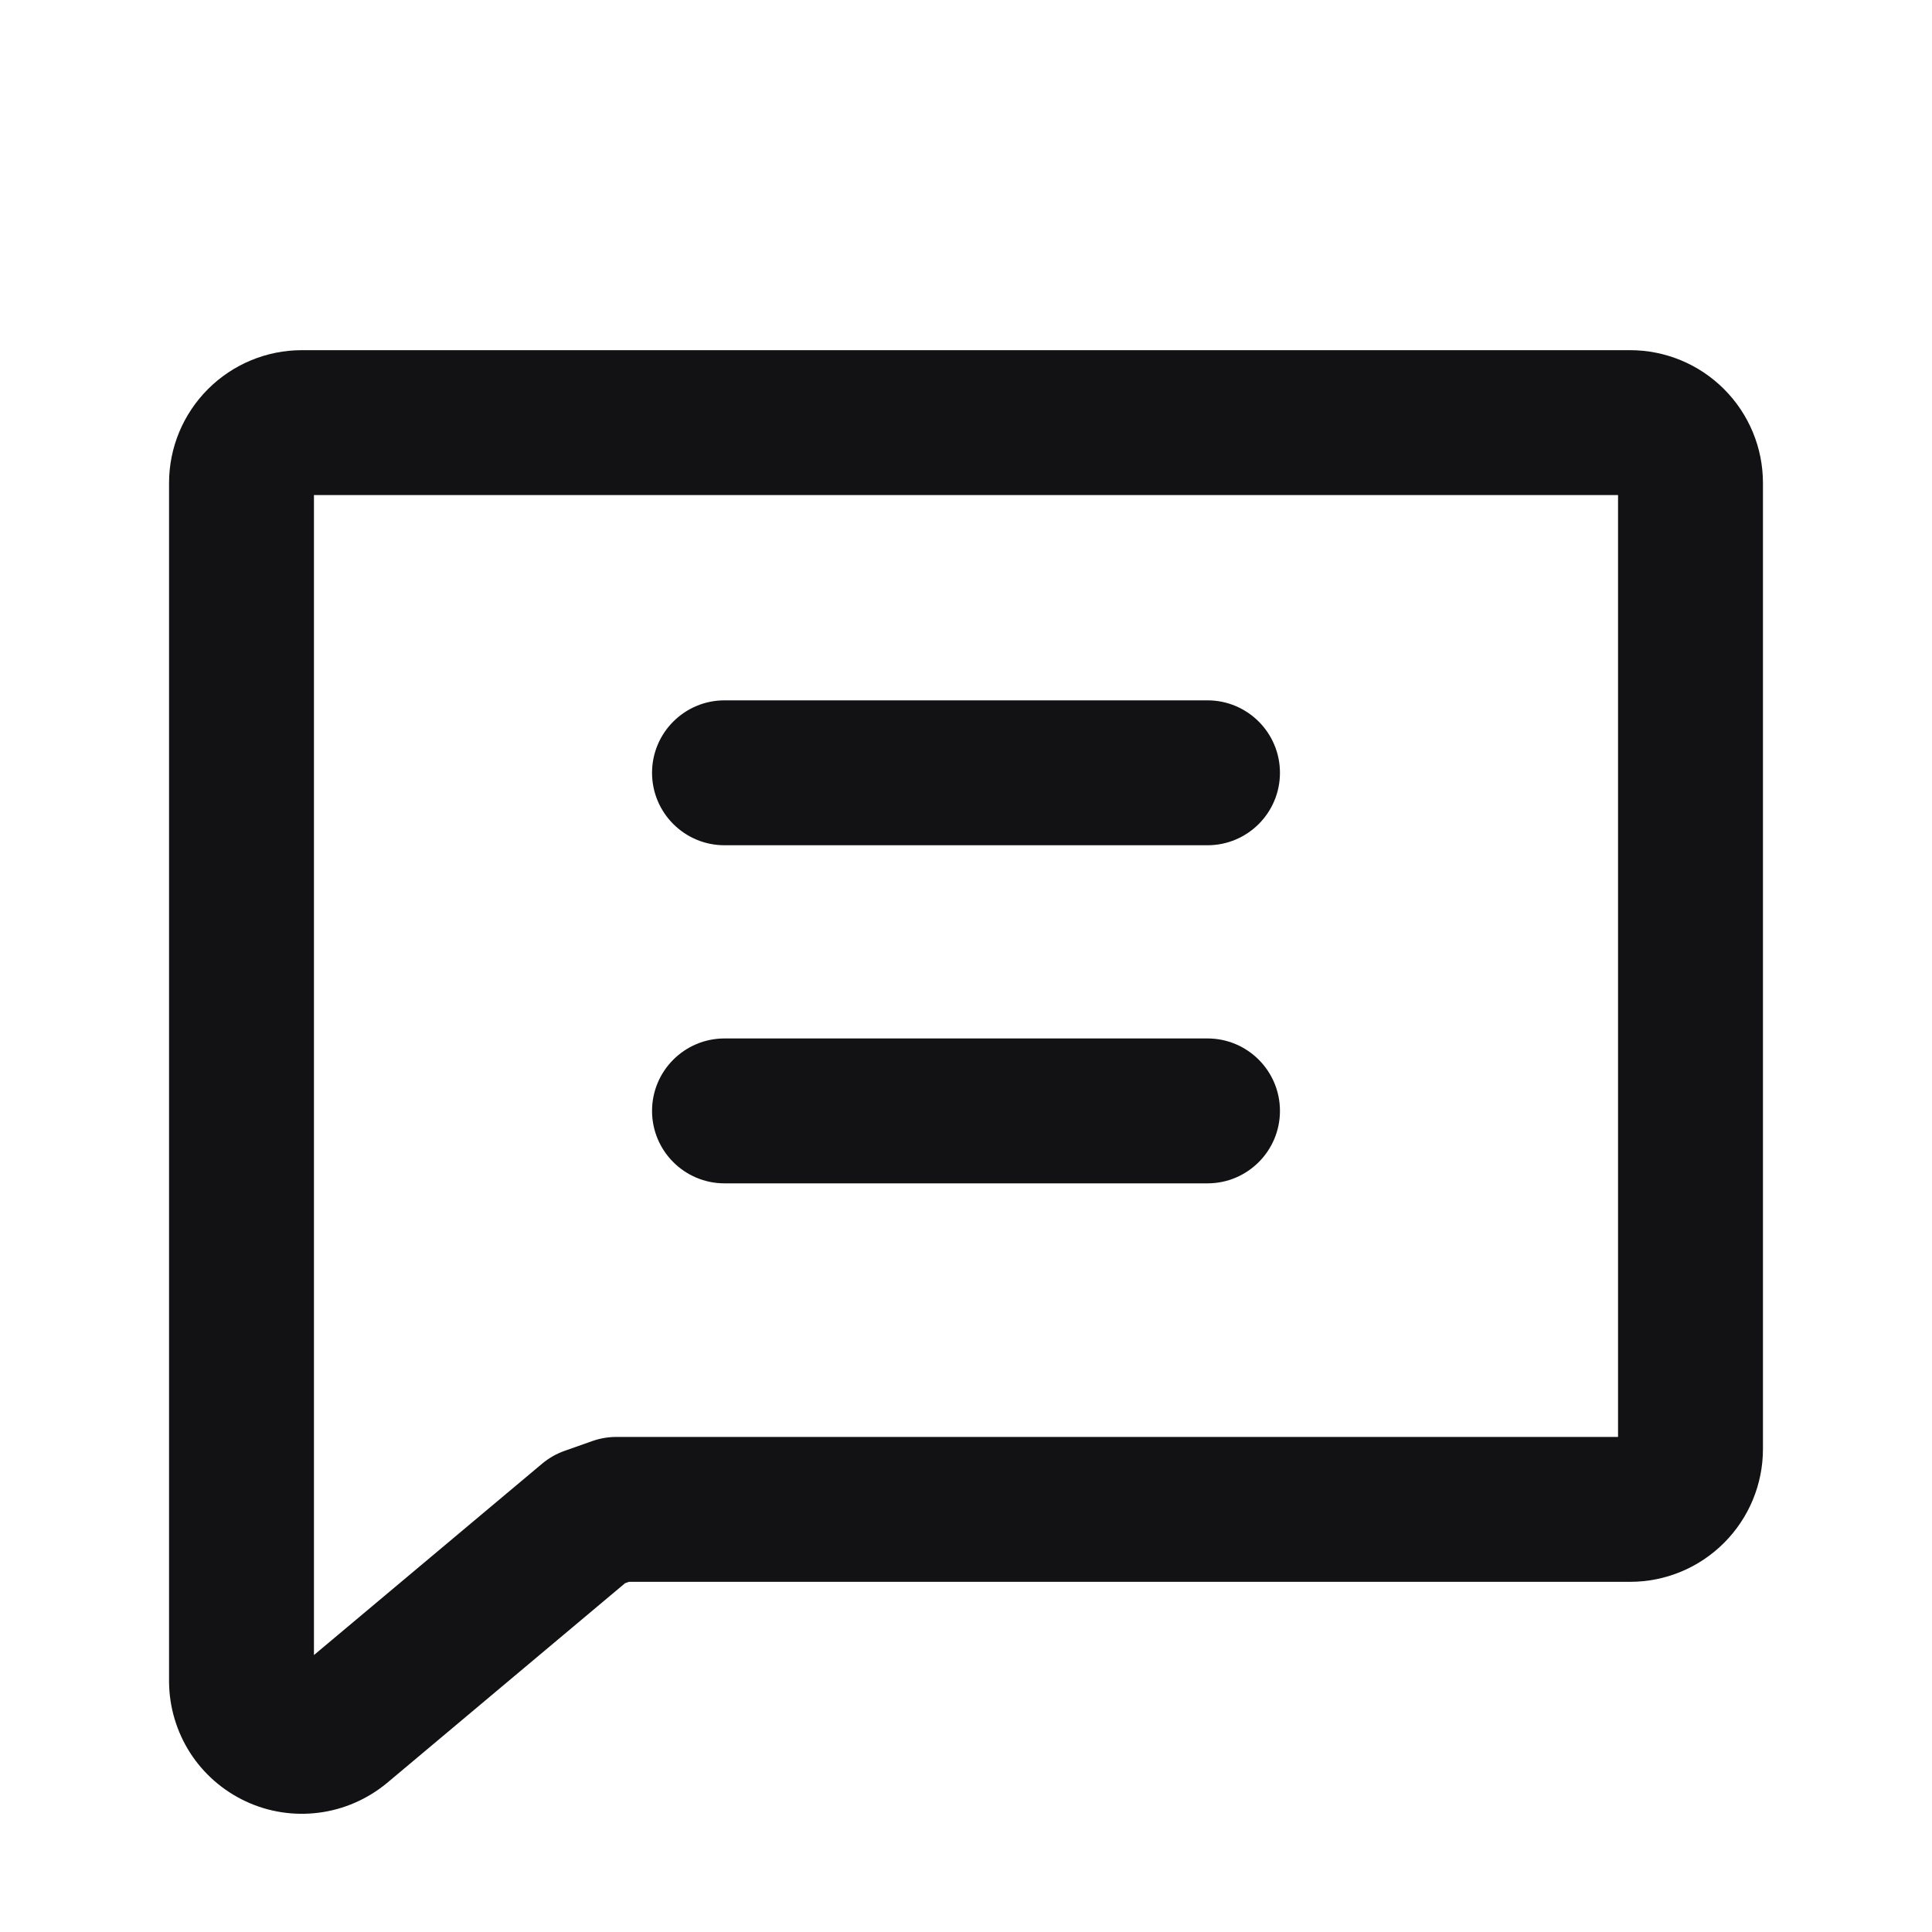 <?xml version="1.0" encoding="UTF-8"?> <svg xmlns="http://www.w3.org/2000/svg" width="20" height="20" viewBox="0 0 20 20" fill="none"><path fill-rule="evenodd" clip-rule="evenodd" d="M3.25 5.125V17.133L5.612 15.152C5.681 15.094 5.76 15.049 5.845 15.019L6.134 14.917C6.214 14.889 6.298 14.875 6.383 14.875H16.75V5.125H3.25ZM2.153 4.028C2.411 3.77 2.76 3.625 3.125 3.625H16.875C17.24 3.625 17.589 3.77 17.847 4.028C18.105 4.286 18.25 4.635 18.25 5V15C18.25 15.365 18.105 15.714 17.847 15.972C17.589 16.23 17.24 16.375 16.875 16.375H6.511L6.471 16.389L4.002 18.461C3.801 18.626 3.558 18.732 3.3 18.765C3.042 18.798 2.78 18.758 2.545 18.648C2.309 18.538 2.109 18.364 1.968 18.145C1.828 17.926 1.752 17.672 1.75 17.412L1.75 17.406L1.75 5C1.75 4.635 1.895 4.286 2.153 4.028Z" fill="#121113"></path><path fill-rule="evenodd" clip-rule="evenodd" d="M6.75 8C6.75 7.586 7.086 7.25 7.5 7.25H12.5C12.914 7.25 13.25 7.586 13.25 8C13.25 8.414 12.914 8.75 12.5 8.75H7.5C7.086 8.75 6.75 8.414 6.75 8Z" fill="#121113"></path><path fill-rule="evenodd" clip-rule="evenodd" d="M6.75 11.5C6.75 11.086 7.086 10.75 7.5 10.75H12.5C12.914 10.75 13.25 11.086 13.25 11.5C13.25 11.914 12.914 12.25 12.5 12.25H7.5C7.086 12.25 6.75 11.914 6.75 11.5Z" fill="#121113"></path></svg> 